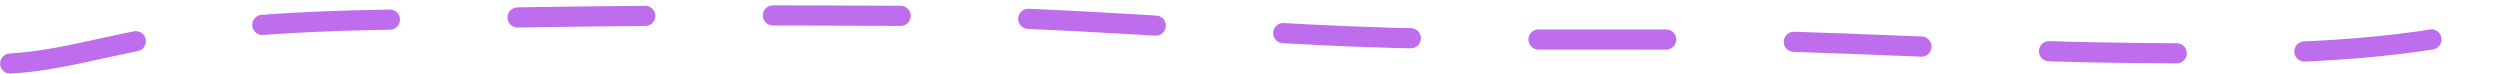 <?xml version="1.0" encoding="UTF-8"?> <svg xmlns="http://www.w3.org/2000/svg" width="372" height="11" viewBox="0 0 372 11" fill="none"><path d="M1.516 9.451C8.197 9.08 14.706 7.146 21.258 5.93C38.02 2.819 54.917 3.011 71.898 2.686C93.312 2.275 114.732 2.225 136.149 2.369C157.826 2.515 179.314 4.517 200.953 5.416C217.179 6.089 233.421 5.821 249.656 5.89C271.962 5.985 294.215 7.618 316.517 7.868C332.804 8.051 349.799 8.215 365.892 5.178C367.504 4.874 368.44 3.979 369.69 3.042" stroke="#BE6DEC" stroke-width="3" stroke-linecap="round" stroke-dasharray="19 19"></path></svg> 